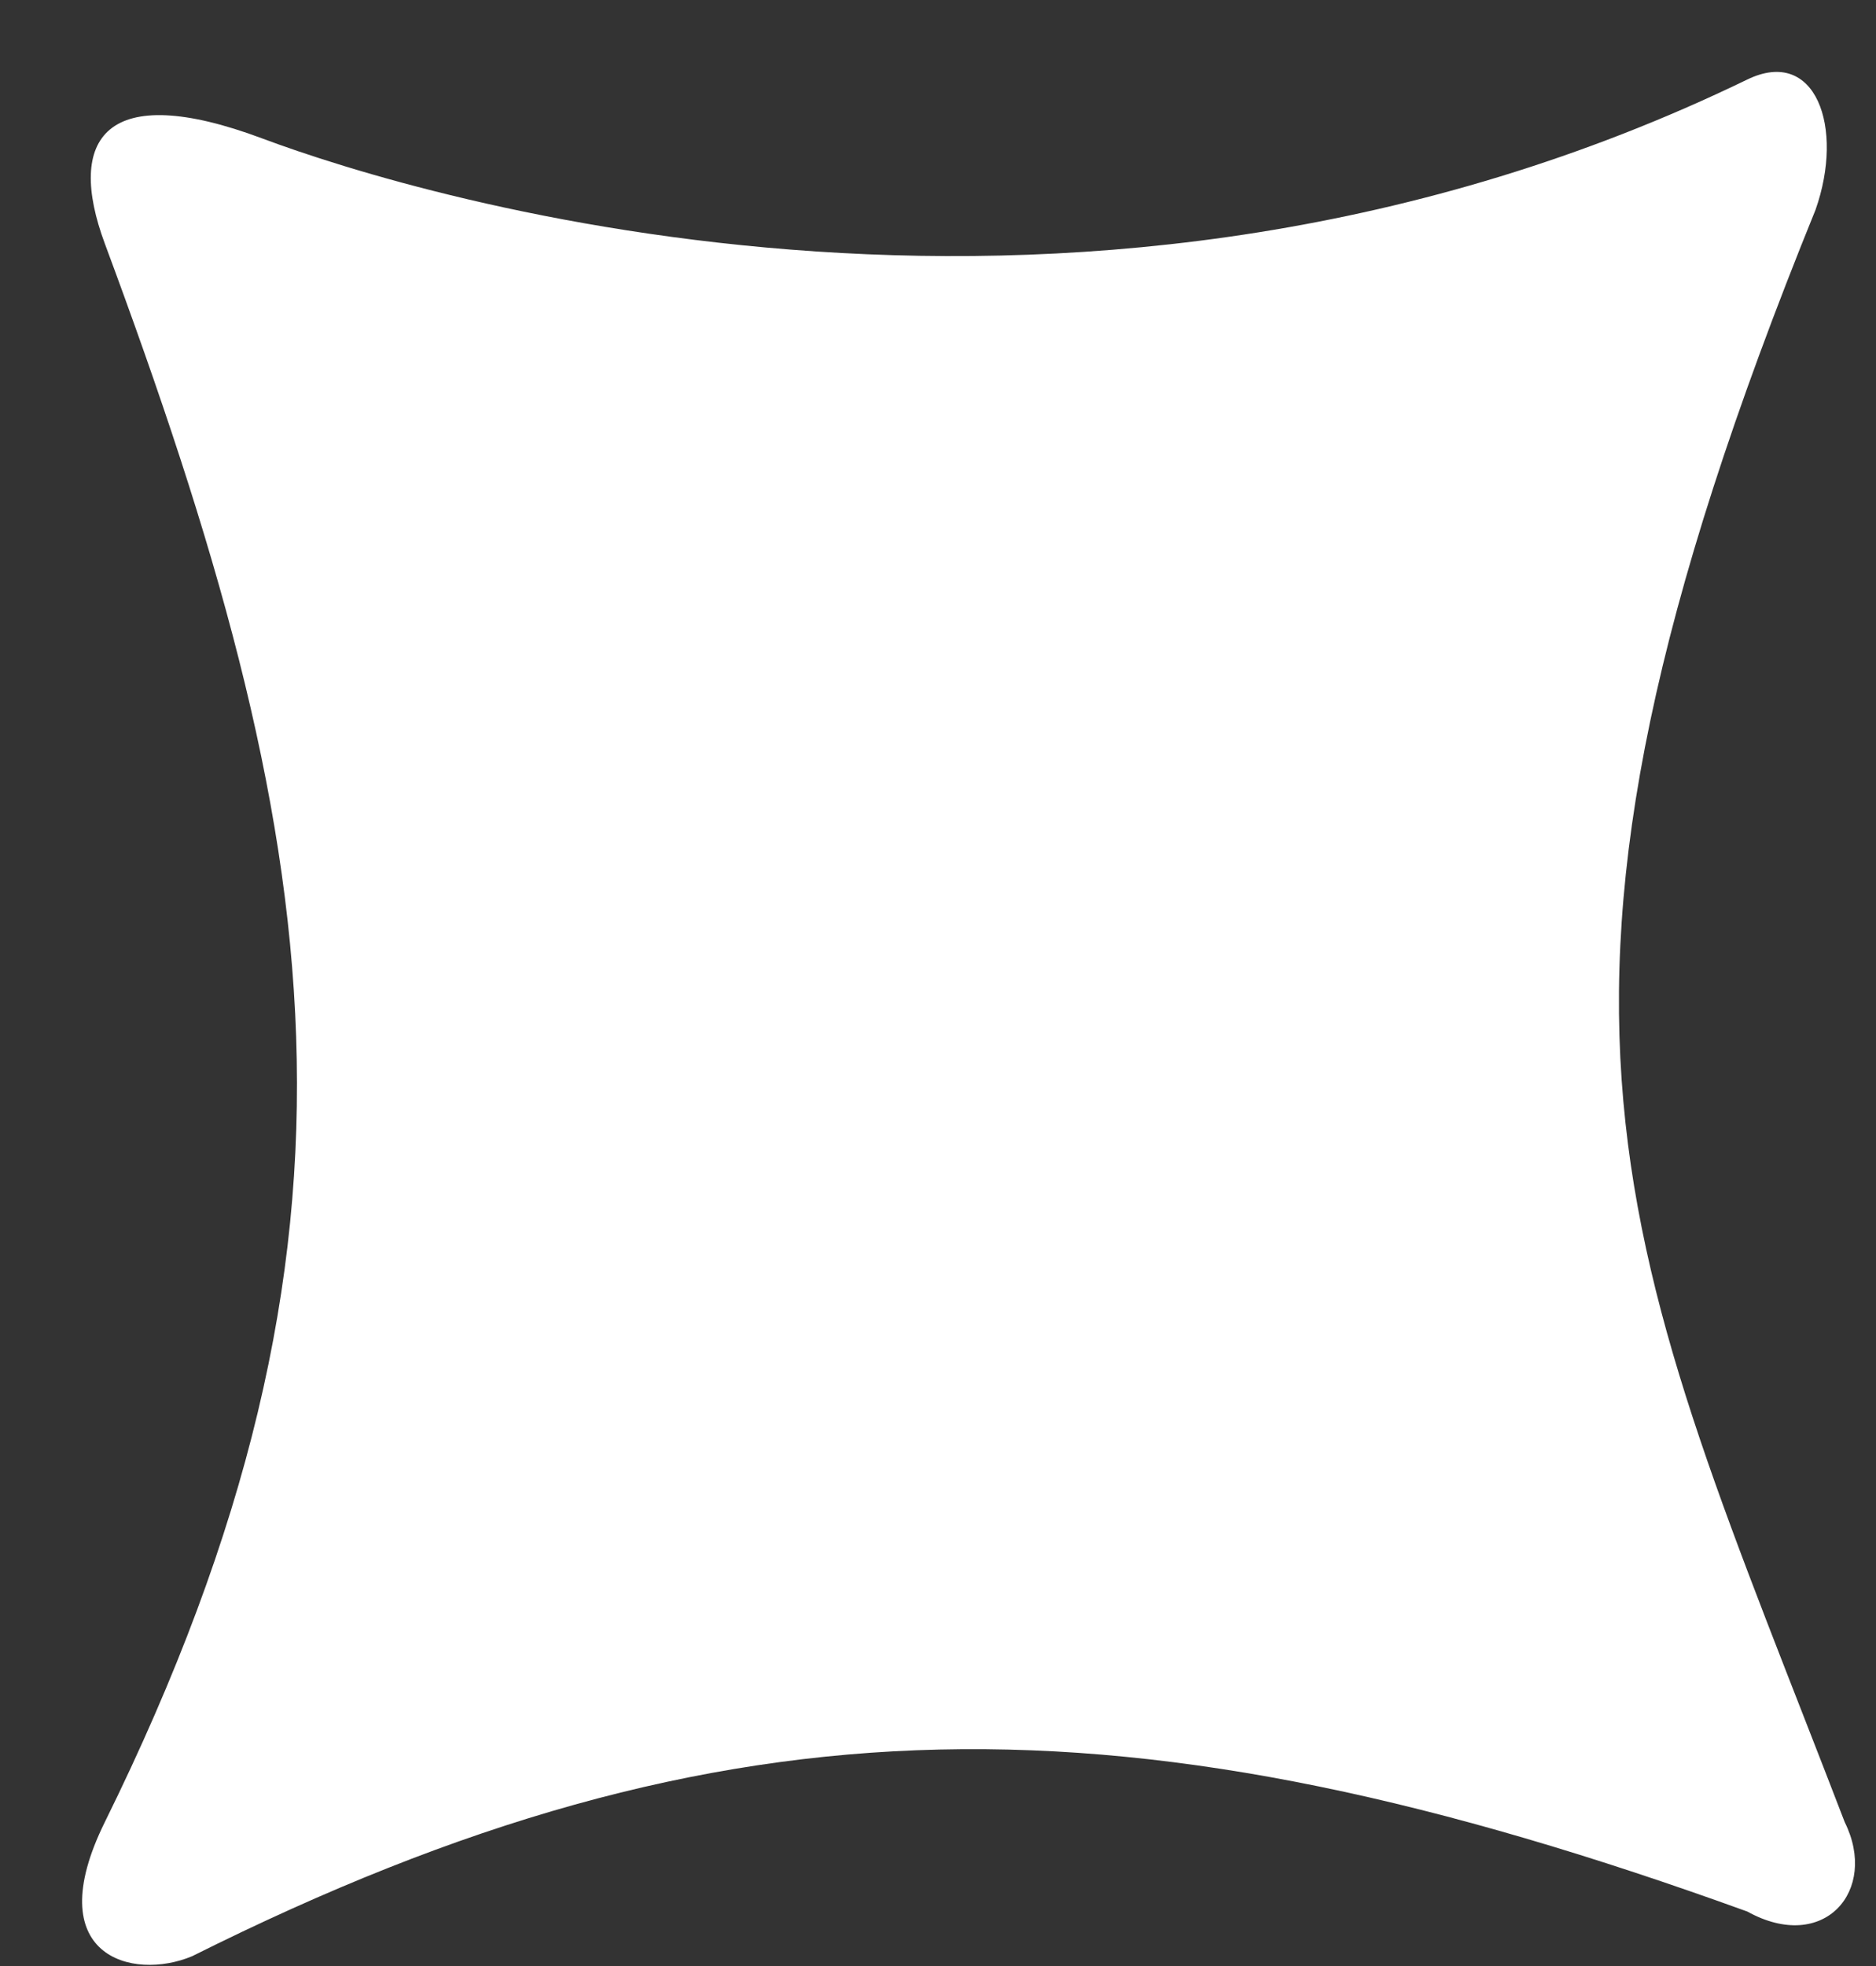 <?xml version="1.0" encoding="UTF-8"?> <svg xmlns="http://www.w3.org/2000/svg" width="21" height="22" viewBox="0 0 21 22" fill="none"><rect x="0" y="0" width="21" height="22" fill="#333333" stroke="none"/><path d="M2.938 1.55C4.702 2.211 12.151 4.479 19.559 0.89C20.323 0.519 20.65 1.423 20.323 2.348C16.65 11.39 18.15 13.89 20.65 20.39C21.03 21.154 20.419 21.866 19.559 21.39C12.651 18.89 8.151 18.89 2.151 21.89C1.48 22.171 0.433 21.89 1.173 20.39C4.407 13.837 3.651 9.39 1.173 2.725C0.737 1.55 1.174 0.89 2.938 1.55Z" fill="white"></path></svg> 
